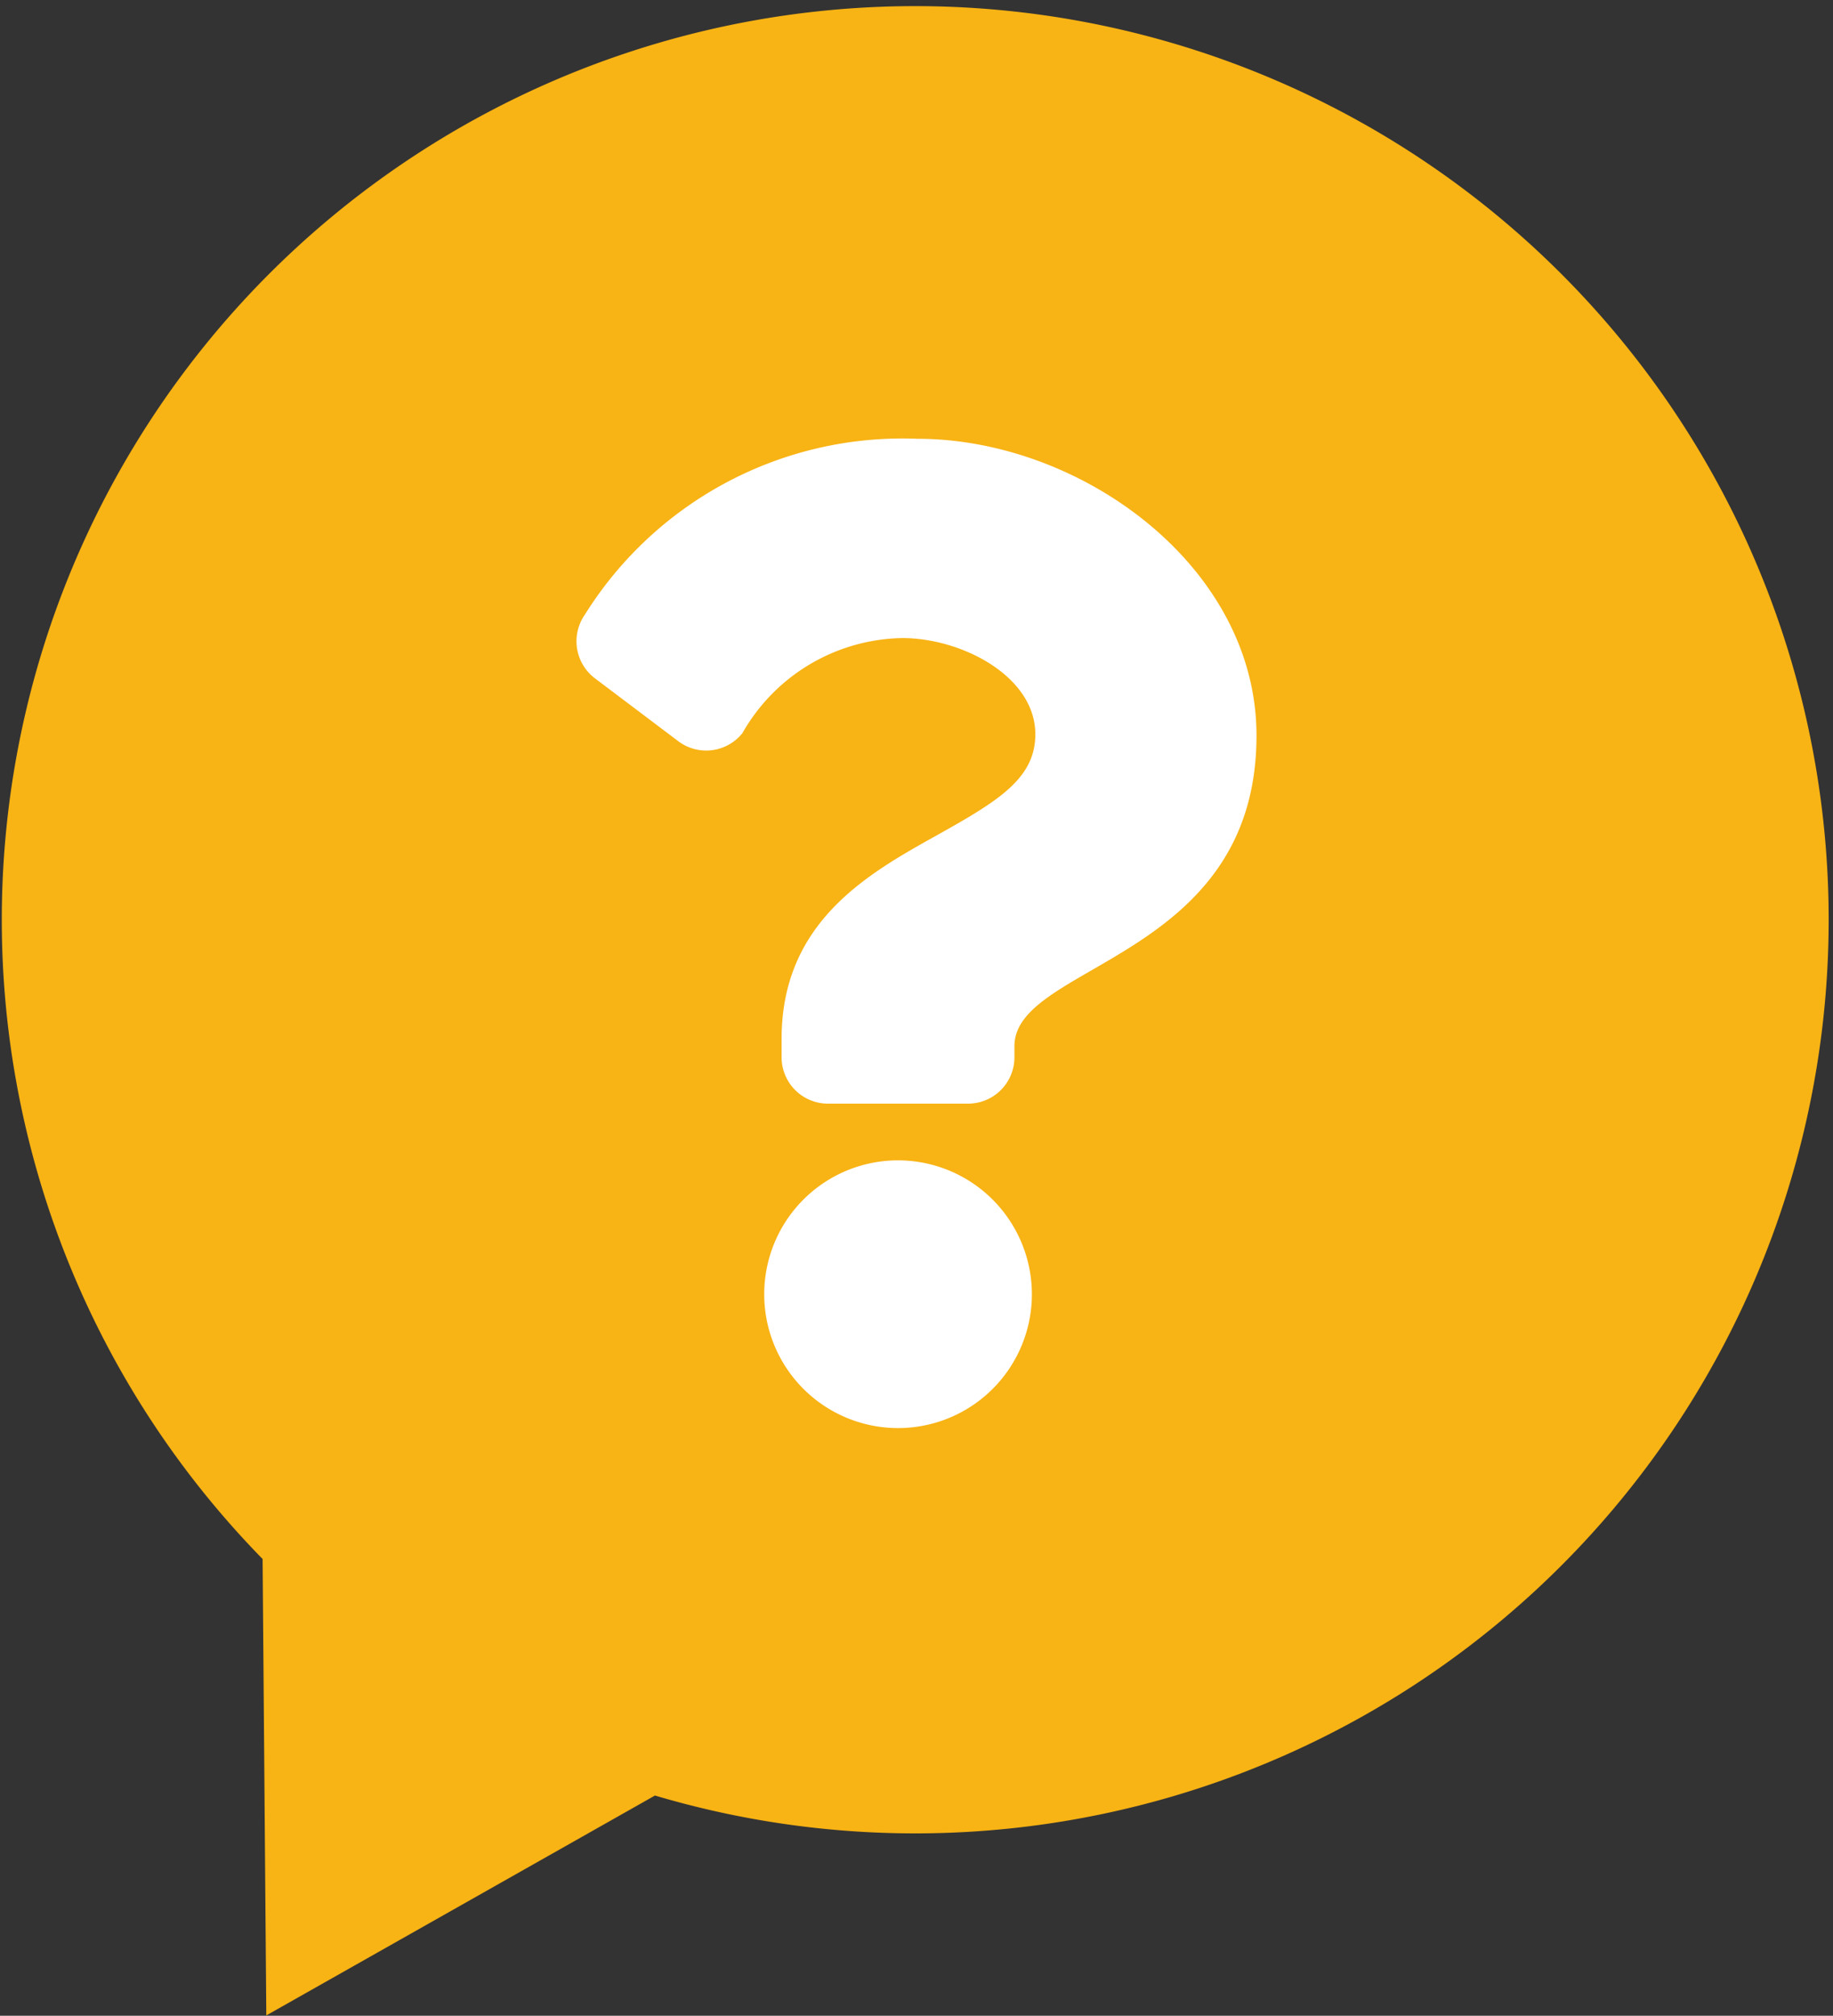 <svg xmlns="http://www.w3.org/2000/svg" width="26.679" height="29.333" viewBox="0 0 26.679 29.333">
  <rect x="0" y="0" width="26.679" height="29.333" fill="#333333" stroke="none"/>
  <g id="Group_542" data-name="Group 542" transform="translate(5806 -1829)">
    <path id="Union_2" data-name="Union 2" d="M3.822,22.686a13.295,13.295,0,1,1,5.711,3.442l-5.657,3.2Z" transform="translate(-5806 1829)" fill="#f8b314"/>
    <path id="Icon_awesome-question" data-name="Icon awesome-question" d="M6.762,0A5.449,5.449,0,0,0,1.921,2.56a.676.676,0,0,0,.146.925L3.28,4.4a.675.675,0,0,0,.935-.117A2.729,2.729,0,0,1,6.543,2.9c.865,0,1.935.557,1.935,1.4,0,.634-.524.96-1.378,1.439-1,.559-2.315,1.254-2.315,2.993V9a.675.675,0,0,0,.675.675H7.5A.675.675,0,0,0,8.174,9V8.838c0-1.205,3.523-1.256,3.523-4.518C11.7,1.863,9.149,0,6.762,0ZM6.48,10.5a1.948,1.948,0,1,0,1.948,1.948A1.95,1.95,0,0,0,6.48,10.5Z" transform="translate(-5799.409 1835.385)" fill="#fff"/>
  </g>
</svg>
